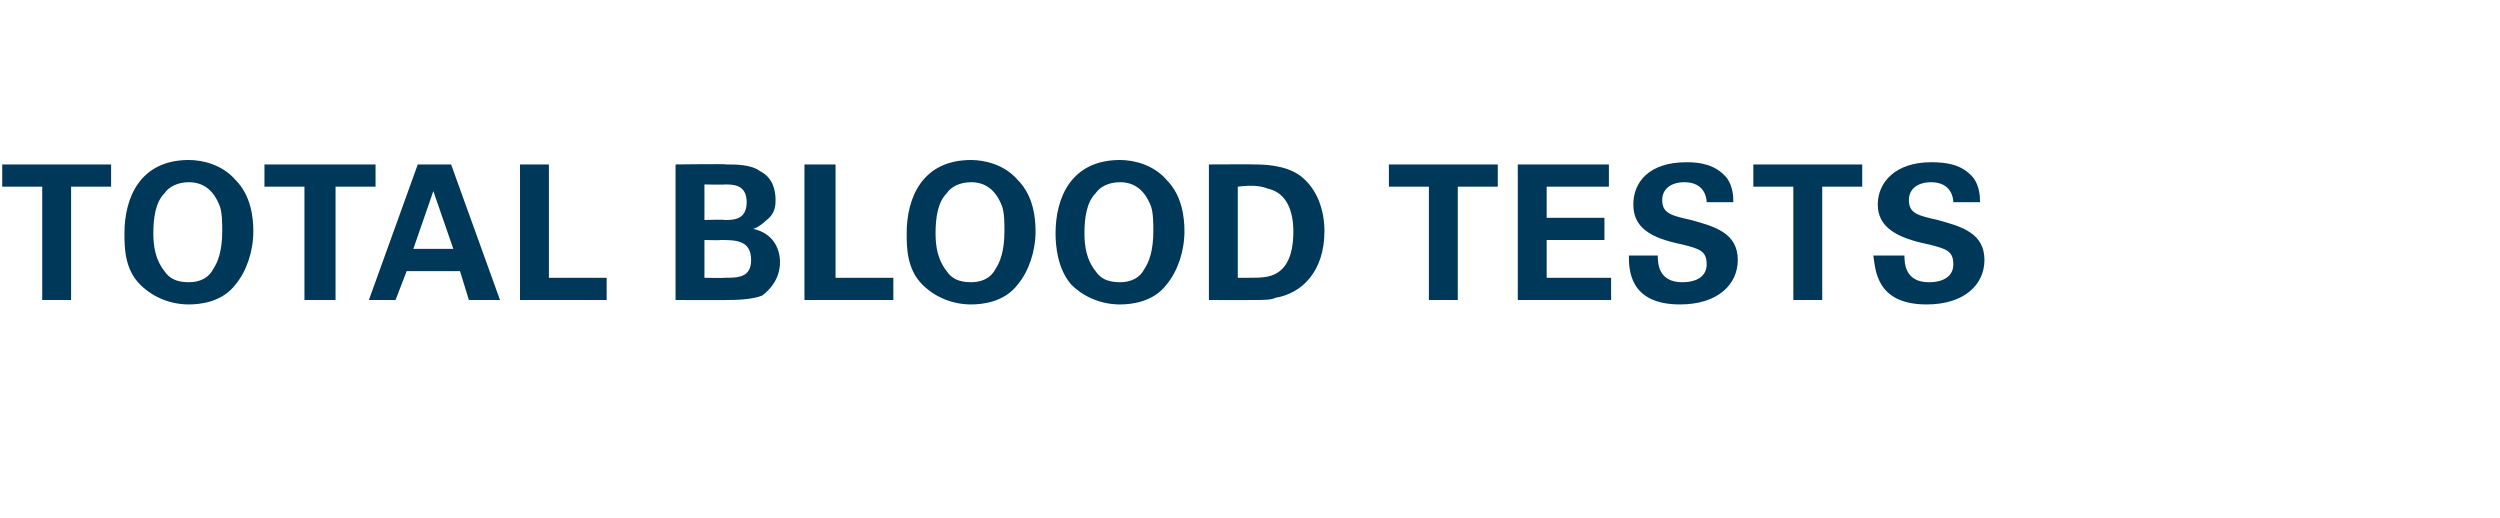 <?xml version="1.0" standalone="no"?><!DOCTYPE svg PUBLIC "-//W3C//DTD SVG 1.1//EN" "http://www.w3.org/Graphics/SVG/1.1/DTD/svg11.dtd"><svg xmlns="http://www.w3.org/2000/svg" version="1.1" width="112.5px" height="23.3px" viewBox="0 -1 112.5 23.3" style="top:-1px">  <desc>TOTAL BLOOD TESTS</desc>  <defs/>  <g id="Polygon147679">    <path d="M 1.9 7.4 L 0.1 7.4 L 0.1 6.4 L 5 6.4 L 5 7.4 L 3.2 7.4 L 3.2 12.5 L 1.9 12.5 L 1.9 7.4 Z M 8.5 6.2 C 9.1 6.2 10 6.4 10.6 7.1 C 11.3 7.8 11.4 8.8 11.4 9.4 C 11.4 10.3 11.1 11.2 10.6 11.8 C 10 12.6 9 12.7 8.5 12.7 C 7.7 12.7 6.9 12.4 6.3 11.8 C 5.6 11.1 5.6 10.1 5.6 9.5 C 5.6 7.9 6.3 6.2 8.5 6.2 Z M 7.4 11.2 C 7.6 11.5 7.9 11.7 8.5 11.7 C 9 11.7 9.4 11.5 9.6 11.1 C 9.8 10.8 10 10.3 10 9.4 C 10 9.1 10 8.6 9.9 8.3 C 9.6 7.5 9.1 7.2 8.5 7.2 C 8 7.2 7.6 7.4 7.4 7.7 C 7 8.1 6.9 8.8 6.9 9.5 C 6.9 10.1 7 10.7 7.4 11.2 Z M 13.7 7.4 L 11.9 7.4 L 11.9 6.4 L 16.9 6.4 L 16.9 7.4 L 15.1 7.4 L 15.1 12.5 L 13.7 12.5 L 13.7 7.4 Z M 20.3 6.4 L 22.5 12.5 L 21.1 12.5 L 20.7 11.2 L 18.3 11.2 L 17.8 12.5 L 16.6 12.5 L 18.8 6.4 L 20.3 6.4 Z M 20.4 10.2 L 19.5 7.6 L 18.6 10.2 L 20.4 10.2 Z M 23.4 6.4 L 24.7 6.4 L 24.7 11.5 L 27.3 11.5 L 27.3 12.5 L 23.4 12.5 L 23.4 6.4 Z M 30.4 6.4 C 30.4 6.4 32.72 6.37 32.7 6.4 C 33.1 6.4 33.8 6.4 34.2 6.7 C 34.8 7 34.9 7.6 34.9 8 C 34.9 8.2 34.9 8.6 34.5 8.9 C 34.5 8.9 34.2 9.2 33.9 9.3 C 33.9 9.3 33.9 9.3 33.9 9.3 C 34.8 9.5 35.1 10.2 35.1 10.8 C 35.1 11.5 34.7 12 34.3 12.3 C 33.8 12.5 33 12.5 32.7 12.5 C 32.72 12.51 30.4 12.5 30.4 12.5 L 30.4 6.4 Z M 31.7 8.9 C 31.7 8.9 32.6 8.87 32.6 8.9 C 33 8.9 33.6 8.9 33.6 8.1 C 33.6 7.3 33 7.3 32.6 7.3 C 32.58 7.32 31.7 7.3 31.7 7.3 L 31.7 8.9 Z M 31.7 11.5 C 31.7 11.5 32.58 11.52 32.6 11.5 C 33.2 11.5 33.8 11.5 33.8 10.7 C 33.8 9.8 33.1 9.8 32.4 9.8 C 32.44 9.82 31.7 9.8 31.7 9.8 L 31.7 11.5 Z M 36.2 6.4 L 37.6 6.4 L 37.6 11.5 L 40.2 11.5 L 40.2 12.5 L 36.2 12.5 L 36.2 6.4 Z M 43.7 6.2 C 44.3 6.2 45.2 6.4 45.8 7.1 C 46.5 7.8 46.6 8.8 46.6 9.4 C 46.6 10.3 46.3 11.2 45.8 11.8 C 45.2 12.6 44.2 12.7 43.7 12.7 C 42.9 12.7 42.1 12.4 41.5 11.8 C 40.8 11.1 40.8 10.1 40.8 9.5 C 40.8 7.9 41.5 6.2 43.7 6.2 Z M 42.6 11.2 C 42.8 11.5 43.1 11.7 43.7 11.7 C 44.2 11.7 44.6 11.5 44.8 11.1 C 45 10.8 45.2 10.3 45.2 9.4 C 45.2 9.1 45.2 8.6 45.1 8.3 C 44.8 7.5 44.3 7.2 43.7 7.2 C 43.2 7.2 42.8 7.4 42.6 7.7 C 42.2 8.1 42.1 8.8 42.1 9.5 C 42.1 10.1 42.2 10.7 42.6 11.2 Z M 50.4 6.2 C 51 6.2 51.9 6.4 52.5 7.1 C 53.2 7.8 53.3 8.8 53.3 9.4 C 53.3 10.3 53 11.2 52.5 11.8 C 51.9 12.6 50.9 12.7 50.4 12.7 C 49.6 12.7 48.8 12.4 48.2 11.8 C 47.6 11.1 47.5 10.1 47.5 9.5 C 47.5 7.9 48.2 6.2 50.4 6.2 Z M 49.3 11.2 C 49.5 11.5 49.8 11.7 50.4 11.7 C 50.9 11.7 51.3 11.5 51.5 11.1 C 51.7 10.8 51.9 10.3 51.9 9.4 C 51.9 9.1 51.9 8.6 51.8 8.3 C 51.5 7.5 51 7.2 50.4 7.2 C 49.9 7.2 49.5 7.4 49.3 7.7 C 48.9 8.1 48.8 8.8 48.8 9.5 C 48.8 10.1 48.9 10.7 49.3 11.2 Z M 54.4 6.4 C 54.4 6.4 56.42 6.39 56.4 6.4 C 56.8 6.4 57.8 6.4 58.5 6.9 C 59.3 7.5 59.6 8.5 59.6 9.4 C 59.6 11.2 58.6 12.2 57.4 12.4 C 57.2 12.5 56.9 12.5 56.3 12.5 C 56.3 12.51 54.4 12.5 54.4 12.5 L 54.4 6.4 Z M 55.7 11.5 C 55.9 11.5 56.1 11.5 56.2 11.5 C 56.8 11.5 57.3 11.5 57.7 11.1 C 58.2 10.6 58.2 9.7 58.2 9.4 C 58.2 8.5 57.9 7.7 57.1 7.5 C 56.8 7.4 56.5 7.3 55.7 7.4 C 55.7 7.4 55.7 11.5 55.7 11.5 Z M 64.3 7.4 L 62.5 7.4 L 62.5 6.4 L 67.4 6.4 L 67.4 7.4 L 65.6 7.4 L 65.6 12.5 L 64.3 12.5 L 64.3 7.4 Z M 68.3 6.4 L 72.4 6.4 L 72.4 7.4 L 69.6 7.4 L 69.6 8.8 L 72.2 8.8 L 72.2 9.8 L 69.6 9.8 L 69.6 11.5 L 72.5 11.5 L 72.5 12.5 L 68.3 12.5 L 68.3 6.4 Z M 74.6 10.5 C 74.6 10.8 74.6 11.7 75.7 11.7 C 76.4 11.7 76.8 11.4 76.8 10.9 C 76.8 10.3 76.5 10.2 75.7 10 C 74.2 9.7 73.5 9.2 73.5 8.2 C 73.5 7.2 74.2 6.3 75.9 6.3 C 76.5 6.3 77.2 6.4 77.7 7 C 78 7.4 78 7.9 78 8.1 C 78 8.1 76.8 8.1 76.8 8.1 C 76.8 7.9 76.7 7.2 75.8 7.2 C 75.2 7.2 74.8 7.5 74.8 8 C 74.8 8.6 75.2 8.7 76.1 8.9 C 77.2 9.2 78.2 9.5 78.2 10.7 C 78.2 11.8 77.3 12.7 75.6 12.7 C 73.3 12.7 73.3 11.1 73.3 10.5 C 73.3 10.5 74.6 10.5 74.6 10.5 Z M 80.7 7.4 L 78.9 7.4 L 78.9 6.4 L 83.8 6.4 L 83.8 7.4 L 82 7.4 L 82 12.5 L 80.7 12.5 L 80.7 7.4 Z M 85.7 10.5 C 85.7 10.8 85.7 11.7 86.8 11.7 C 87.5 11.7 87.9 11.4 87.9 10.9 C 87.9 10.3 87.6 10.2 86.8 10 C 85.3 9.7 84.5 9.2 84.5 8.2 C 84.5 7.2 85.3 6.3 86.9 6.3 C 87.6 6.3 88.3 6.4 88.8 7 C 89.1 7.4 89.1 7.9 89.1 8.1 C 89.1 8.1 87.9 8.1 87.9 8.1 C 87.9 7.9 87.8 7.2 86.9 7.2 C 86.3 7.2 85.9 7.5 85.9 8 C 85.9 8.6 86.3 8.7 87.2 8.9 C 88.3 9.2 89.3 9.5 89.3 10.7 C 89.3 11.8 88.4 12.7 86.7 12.7 C 84.4 12.7 84.4 11.1 84.3 10.5 C 84.3 10.5 85.7 10.5 85.7 10.5 Z " stroke="none" fill="#003859"/>  </g></svg>